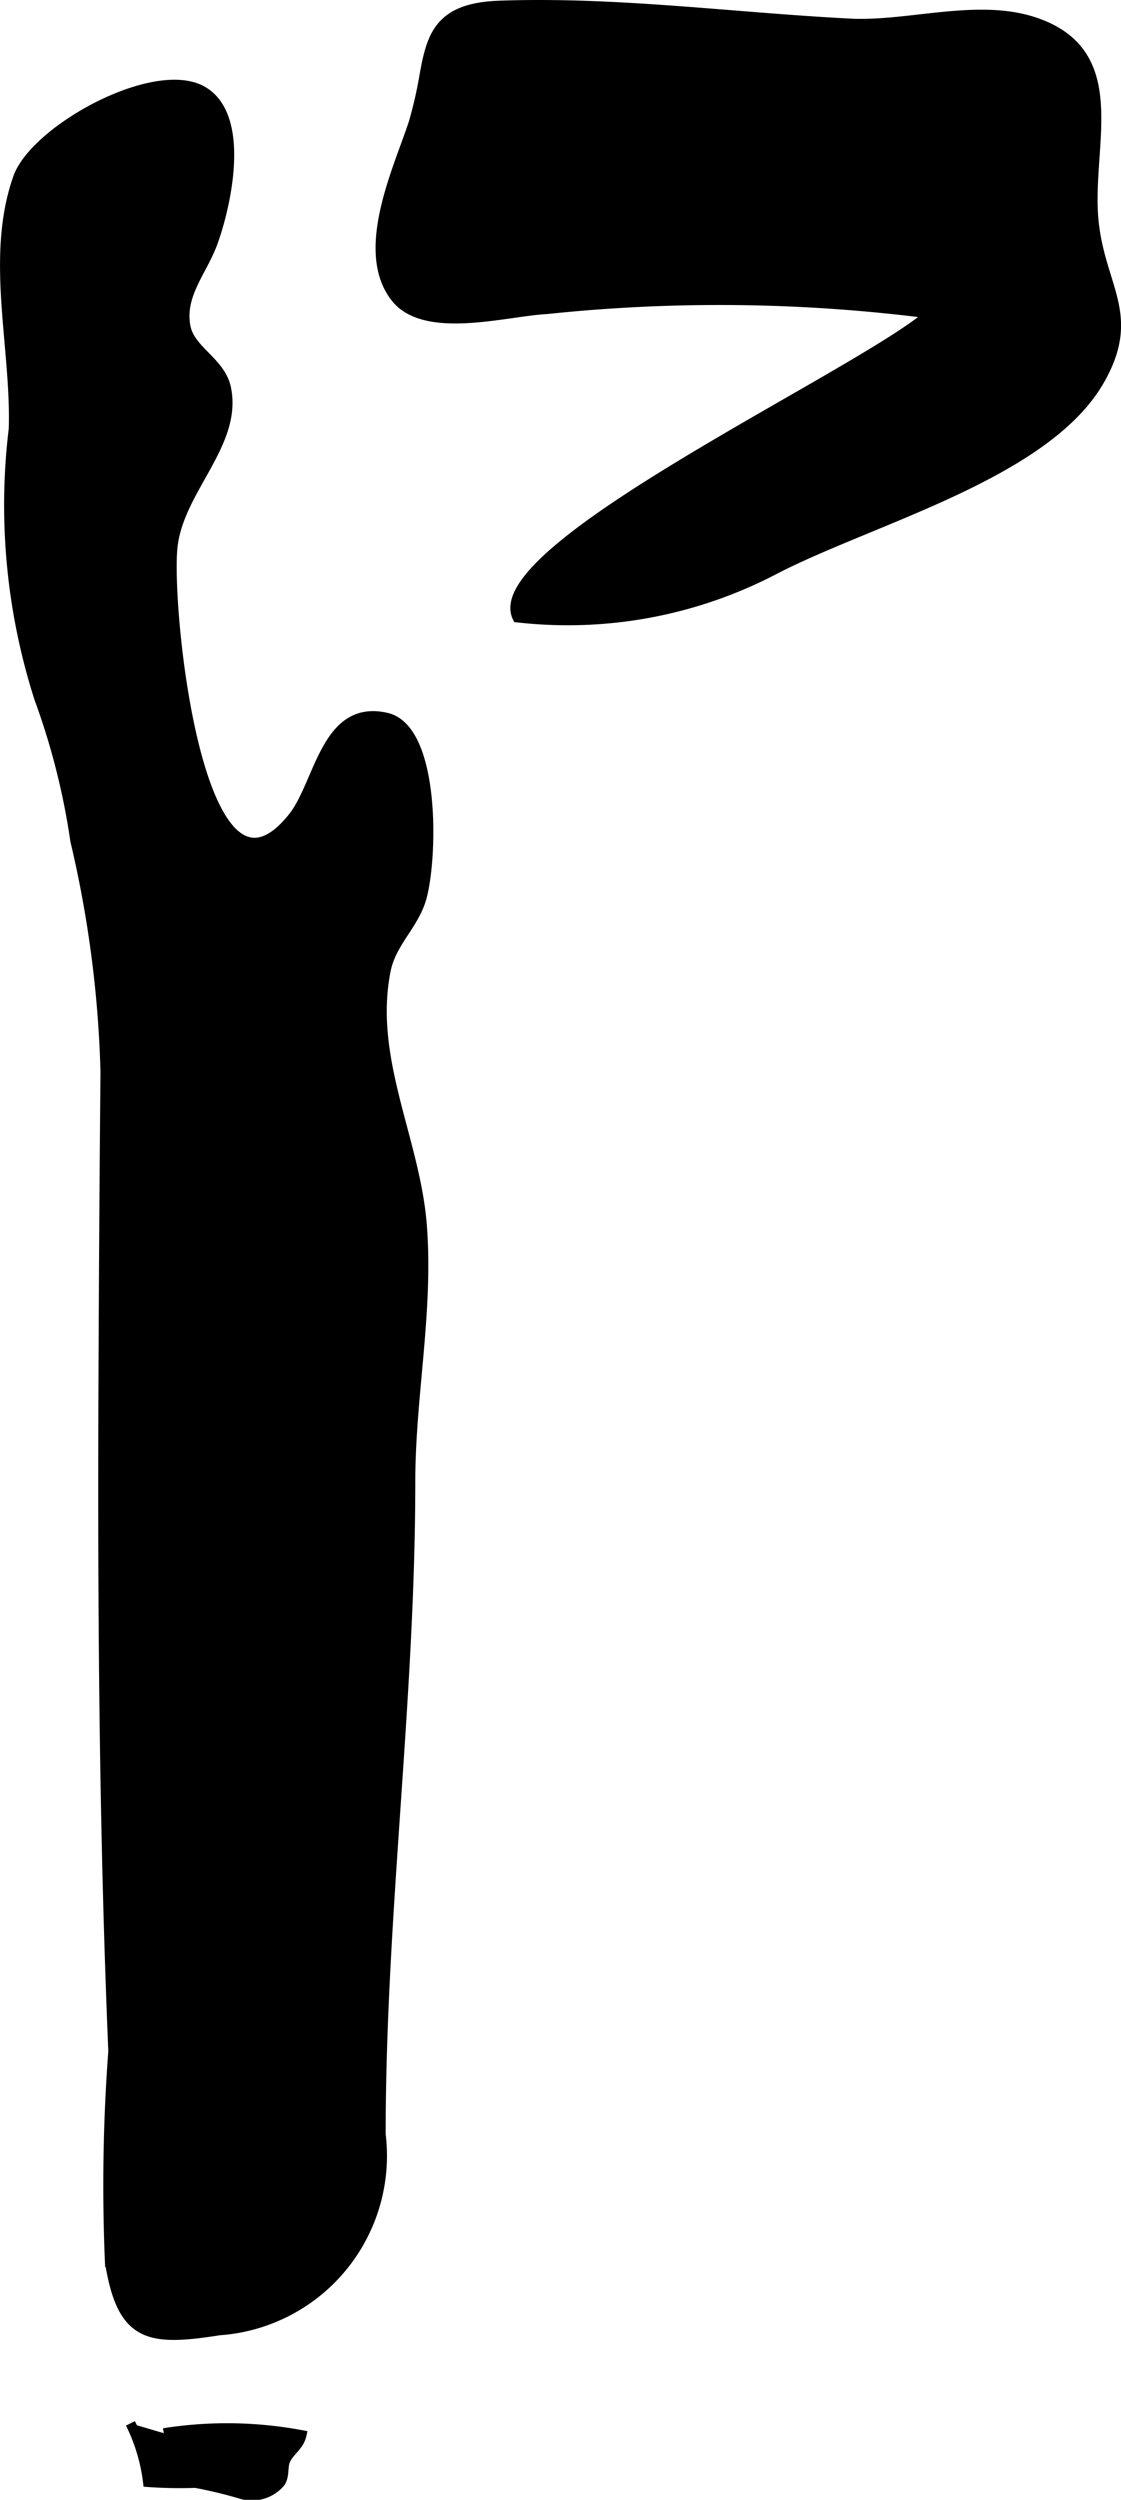 <?xml version="1.0" encoding="UTF-8"?>
<svg xmlns="http://www.w3.org/2000/svg"
     version="1.1"
     width="5.967mm"
     height="13.303mm"
     viewBox="0 0 16.914 37.709">
   <defs>
      <style type="text/css"><![CDATA[
      .a {
        stroke: #000;
        stroke-miterlimit: 10;
        stroke-width: 0.15px;
      }
    ]]></style>
   </defs>
   <path class="a"
         d="M6.41,1.106c.107-.577.227-.986,1.114-1.02,1.768-.065,3.534.179,5.294.269.896.048,1.94-.314,2.811-.013,1.365.473.764,1.853.87,2.975.096,1.02.66,1.428.088,2.424-.812,1.411-3.419,2.084-4.901,2.849a6.724,6.724,0,0,1-3.878.724c-.515-1.042,5.199-3.672,6.228-4.584a24.877,24.877,0,0,0-5.789-.067c-.607.03-1.835.393-2.279-.177-.554-.708.057-1.962.274-2.636A6.326,6.326,0,0,0,6.41,1.106Z"/>
   <path class="a"
         d="M3.032,1.362c.7.368.373,1.765.174,2.305-.161.435-.502.786-.405,1.271.075.355.528.523.61.92.173.836-.716,1.527-.808,2.394-.099.93.4,5.862,1.82,4.073.401-.507.492-1.71,1.409-1.498.717.166.702,2.001.54,2.672-.102.432-.459.694-.55,1.129-.273,1.337.448,2.573.544,3.867.099,1.292-.175,2.571-.175,3.858,0,3.289-.447,6.55-.447,9.844a2.639,2.639,0,0,1-2.433,2.955c-1.062.166-1.469.117-1.653-1.031a27.201,27.201,0,0,1,.051-3.178q-.048-1.159-.079-2.319c-.074-2.767-.081-5.536-.067-8.303q.009-2.078.028-4.155a17.061,17.061,0,0,0-.455-3.483,10.686,10.686,0,0,0-.543-2.146A9.552,9.552,0,0,1,.207,6.468c.037-1.231-.356-2.585.064-3.782C.524,1.964,2.302.983,3.032,1.362Z"/>
   <path class="a"
         d="M2.471,36.704a6.106,6.106,0,0,1,2.078.029c-.037.163-.176.235-.241.372-.05.105-.008.242-.082.345a.561.561,0,0,1-.588.17,6.855,6.855,0,0,0-.689-.166,6.842,6.842,0,0,1-.716-.013,2.72,2.72,0,0,0-.265-.885"/>
</svg>
